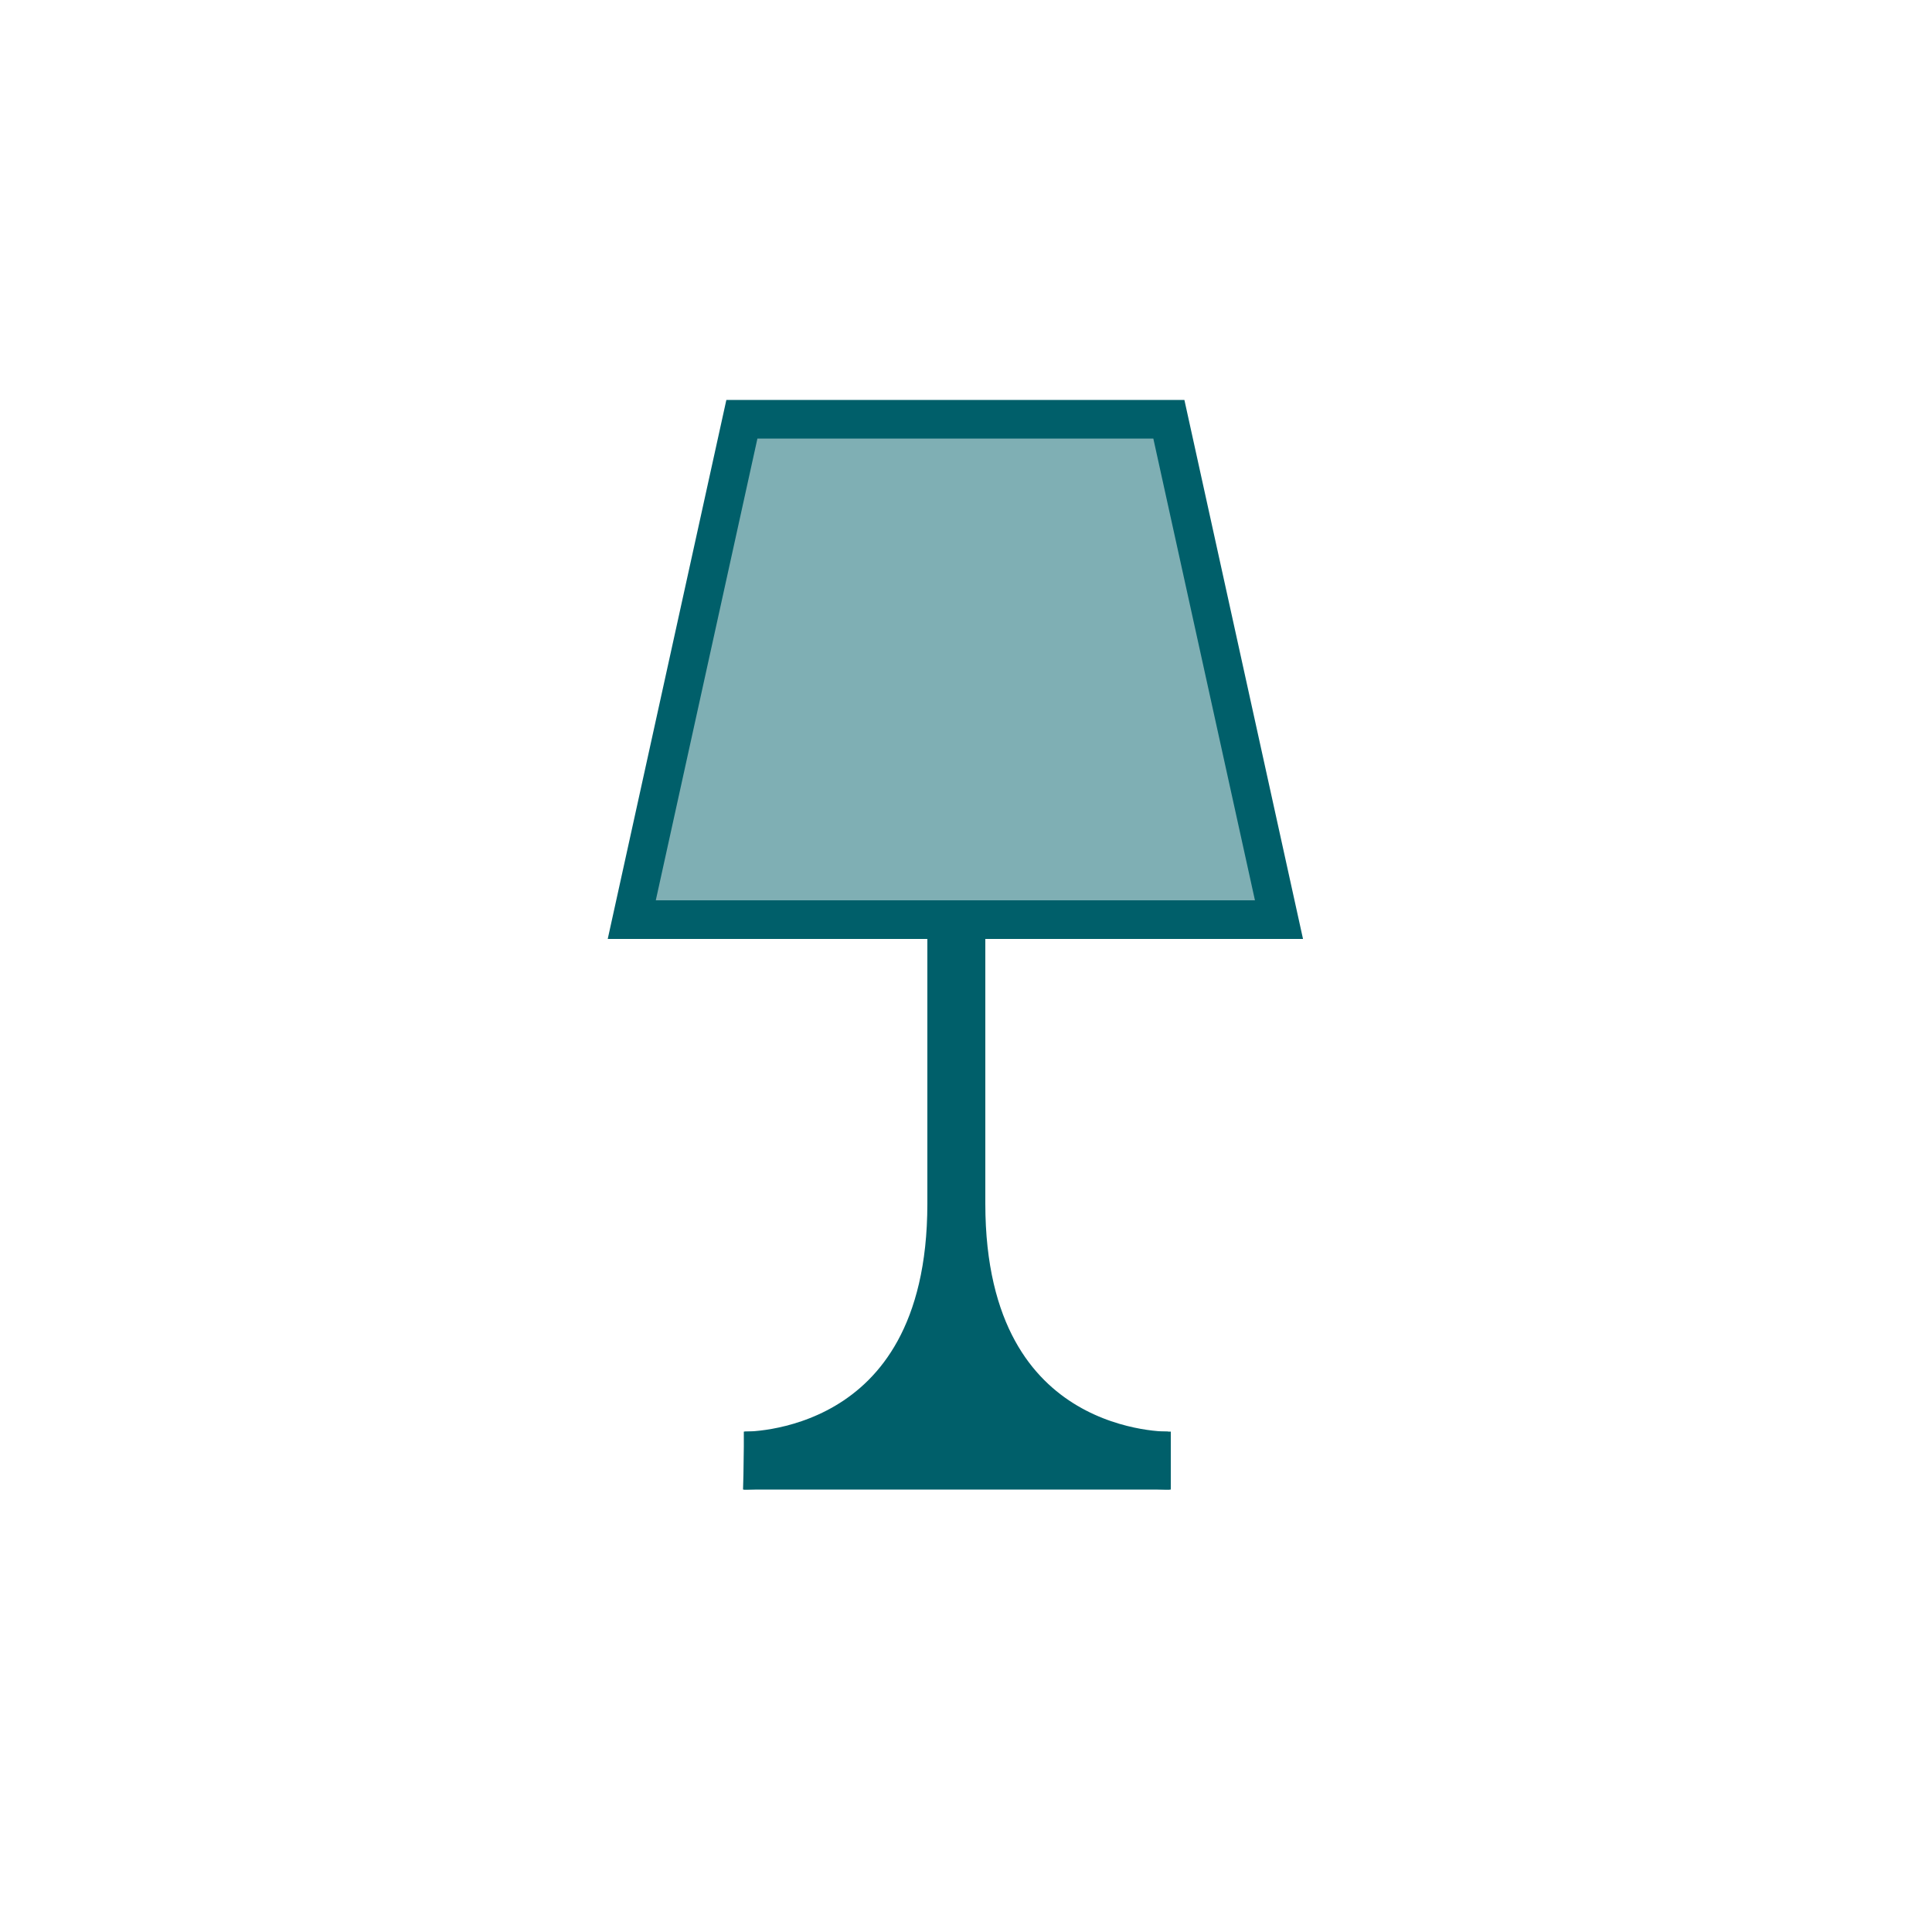 <?xml version="1.0" encoding="utf-8"?>
<!-- Generator: Adobe Illustrator 27.3.1, SVG Export Plug-In . SVG Version: 6.00 Build 0)  -->
<svg version="1.1" id="Laag_1" xmlns="http://www.w3.org/2000/svg" xmlns:xlink="http://www.w3.org/1999/xlink" x="0px" y="0px"
	 viewBox="0 0 100 100" style="enable-background:new 0 0 100 100;" xml:space="preserve">
<style type="text/css">
	.st0{fill:none;stroke:#005F6A;stroke-width:3;stroke-miterlimit:10;}
	.st1{fill:none;}
	.st2{fill:#7FAFB4;stroke:#005F6A;stroke-width:2;stroke-miterlimit:10;}
	.st3{fill:#005F6A;}
</style>
<g>
	<g id="D1nPf8.tif">
		<line class="st0" x1="60.6" y1="75.6" x2="38.5" y2="75.6"/>
		<g>
			<line class="st1" x1="49.6" y1="34.7" x2="43" y2="34.7"/>
		</g>
		<line class="st0" x1="49.5" y1="75.4" x2="49.5" y2="38.9"/>
		<polygon class="st2" points="60.5,21.7 38.4,21.7 32.7,47.6 66.2,47.6 		"/>
	</g>
	<path class="st0" d="M60.5,75.6c0,0-11,0.3-11-13.3"/>
	<path class="st0" d="M38.5,75.6c0,0,11,0.3,11-13.3"/>
	<polygon class="st3" points="41.4,75.6 56.1,75.8 49.5,68.5 	"/>
</g>
</svg>
